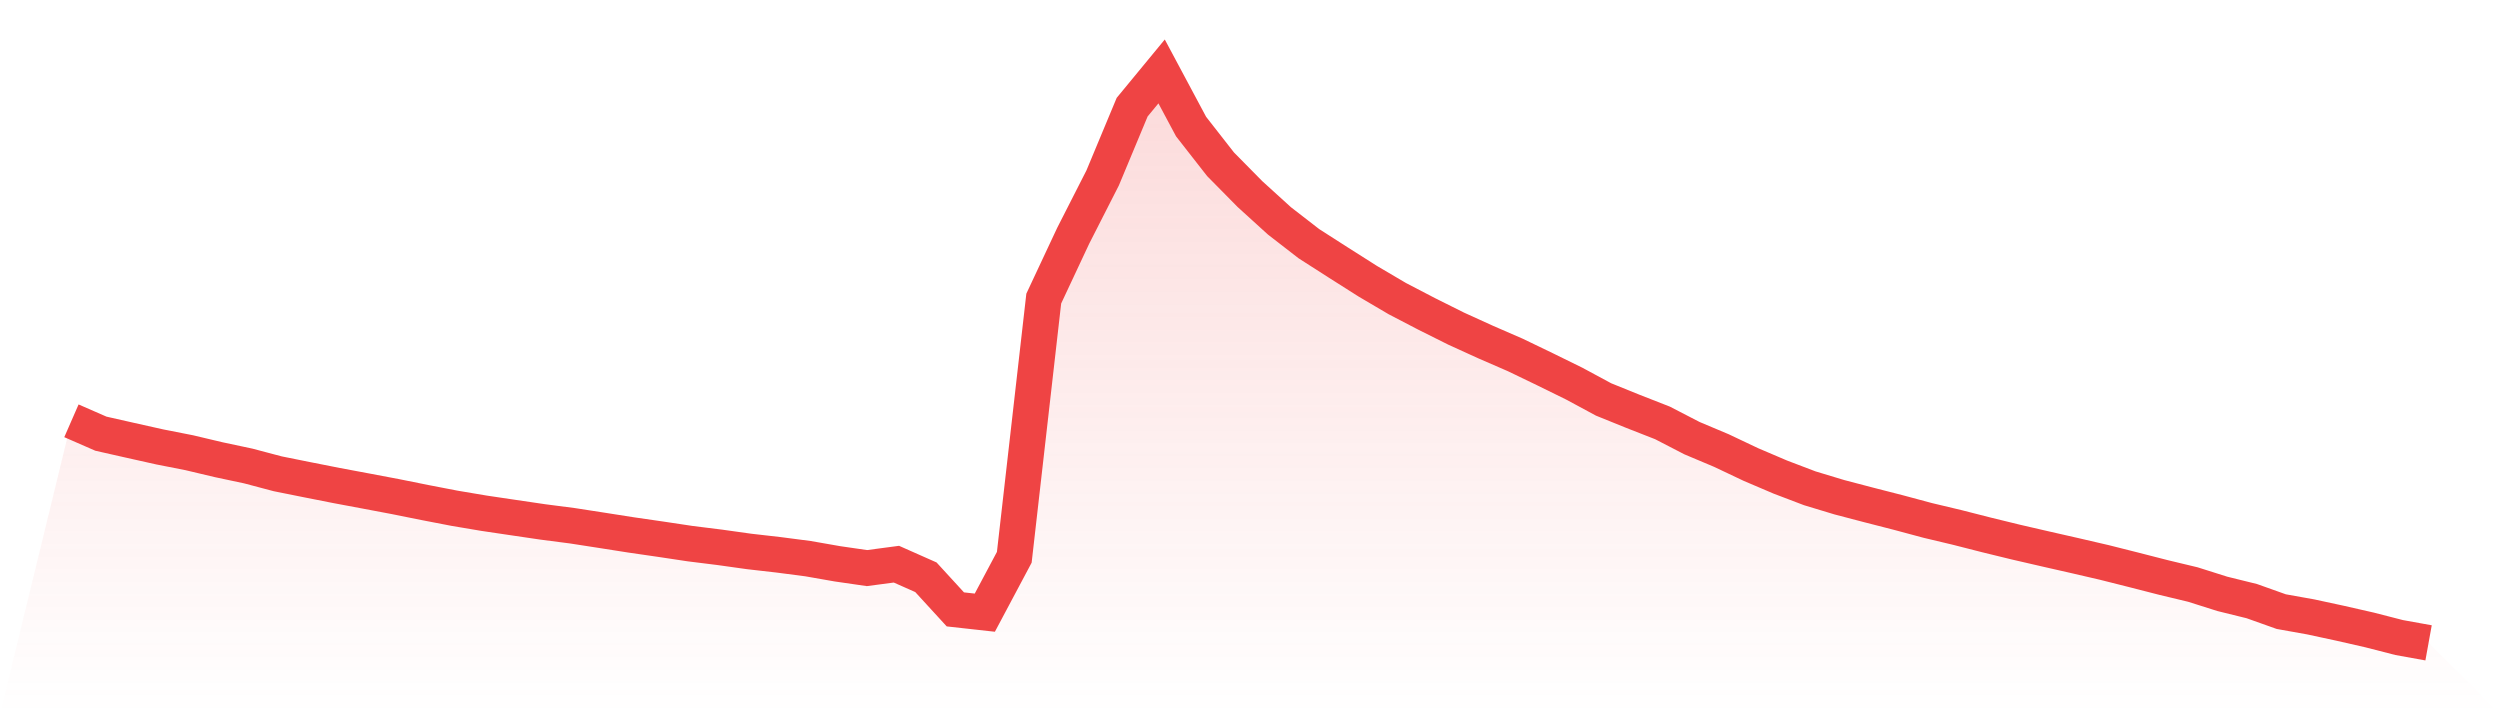 <svg viewBox="0 0 140 40" xmlns="http://www.w3.org/2000/svg">
<defs>
<linearGradient id="gradient" x1="0" x2="0" y1="0" y2="1">
<stop offset="0%" stop-color="#ef4444" stop-opacity="0.2"/>
<stop offset="100%" stop-color="#ef4444" stop-opacity="0"/>
</linearGradient>
</defs>
<path d="M4,23.565 L4,23.565 L5.65,24.286 L7.3,24.659 L8.95,25.028 L10.6,25.353 L12.25,25.744 L13.9,26.095 L15.55,26.532 L17.2,26.864 L18.85,27.19 L20.5,27.499 L22.15,27.811 L23.8,28.143 L25.45,28.462 L27.1,28.74 L28.75,28.985 L30.4,29.228 L32.05,29.442 L33.7,29.698 L35.35,29.957 L37,30.196 L38.65,30.444 L40.3,30.65 L41.95,30.881 L43.6,31.07 L45.25,31.285 L46.9,31.574 L48.55,31.813 L50.2,31.594 L51.85,32.326 L53.5,34.126 L55.15,34.309 L56.8,31.208 L58.45,16.721 L60.1,13.201 L61.75,9.961 L63.4,6.002 L65.05,4 L66.7,7.087 L68.35,9.198 L70,10.871 L71.65,12.37 L73.3,13.648 L74.95,14.705 L76.6,15.752 L78.25,16.723 L79.9,17.582 L81.55,18.406 L83.2,19.157 L84.85,19.874 L86.5,20.669 L88.15,21.479 L89.8,22.369 L91.45,23.037 L93.1,23.683 L94.75,24.536 L96.4,25.231 L98.05,26.013 L99.7,26.717 L101.35,27.345 L103,27.844 L104.65,28.277 L106.3,28.7 L107.95,29.143 L109.6,29.536 L111.25,29.957 L112.9,30.36 L114.55,30.741 L116.2,31.116 L117.85,31.499 L119.5,31.915 L121.15,32.338 L122.8,32.734 L124.45,33.256 L126.1,33.663 L127.75,34.251 L129.4,34.546 L131.05,34.902 L132.7,35.278 L134.35,35.702 L136,36 L140,40 L0,40 z" fill="url(#gradient)"/>
<path d="M4,23.565 L4,23.565 L5.65,24.286 L7.3,24.659 L8.95,25.028 L10.6,25.353 L12.25,25.744 L13.9,26.095 L15.55,26.532 L17.2,26.864 L18.85,27.19 L20.5,27.499 L22.15,27.811 L23.8,28.143 L25.45,28.462 L27.1,28.74 L28.75,28.985 L30.4,29.228 L32.05,29.442 L33.7,29.698 L35.35,29.957 L37,30.196 L38.65,30.444 L40.3,30.65 L41.95,30.881 L43.6,31.07 L45.25,31.285 L46.9,31.574 L48.55,31.813 L50.2,31.594 L51.85,32.326 L53.5,34.126 L55.15,34.309 L56.8,31.208 L58.45,16.721 L60.1,13.201 L61.75,9.961 L63.4,6.002 L65.05,4 L66.7,7.087 L68.35,9.198 L70,10.871 L71.65,12.37 L73.3,13.648 L74.95,14.705 L76.6,15.752 L78.25,16.723 L79.9,17.582 L81.55,18.406 L83.2,19.157 L84.85,19.874 L86.5,20.669 L88.15,21.479 L89.8,22.369 L91.45,23.037 L93.1,23.683 L94.75,24.536 L96.4,25.231 L98.05,26.013 L99.7,26.717 L101.35,27.345 L103,27.844 L104.65,28.277 L106.3,28.7 L107.95,29.143 L109.6,29.536 L111.25,29.957 L112.9,30.36 L114.55,30.741 L116.2,31.116 L117.85,31.499 L119.5,31.915 L121.15,32.338 L122.8,32.734 L124.45,33.256 L126.1,33.663 L127.75,34.251 L129.4,34.546 L131.05,34.902 L132.7,35.278 L134.35,35.702 L136,36" fill="none" stroke="#ef4444" stroke-width="2"/>
</svg>